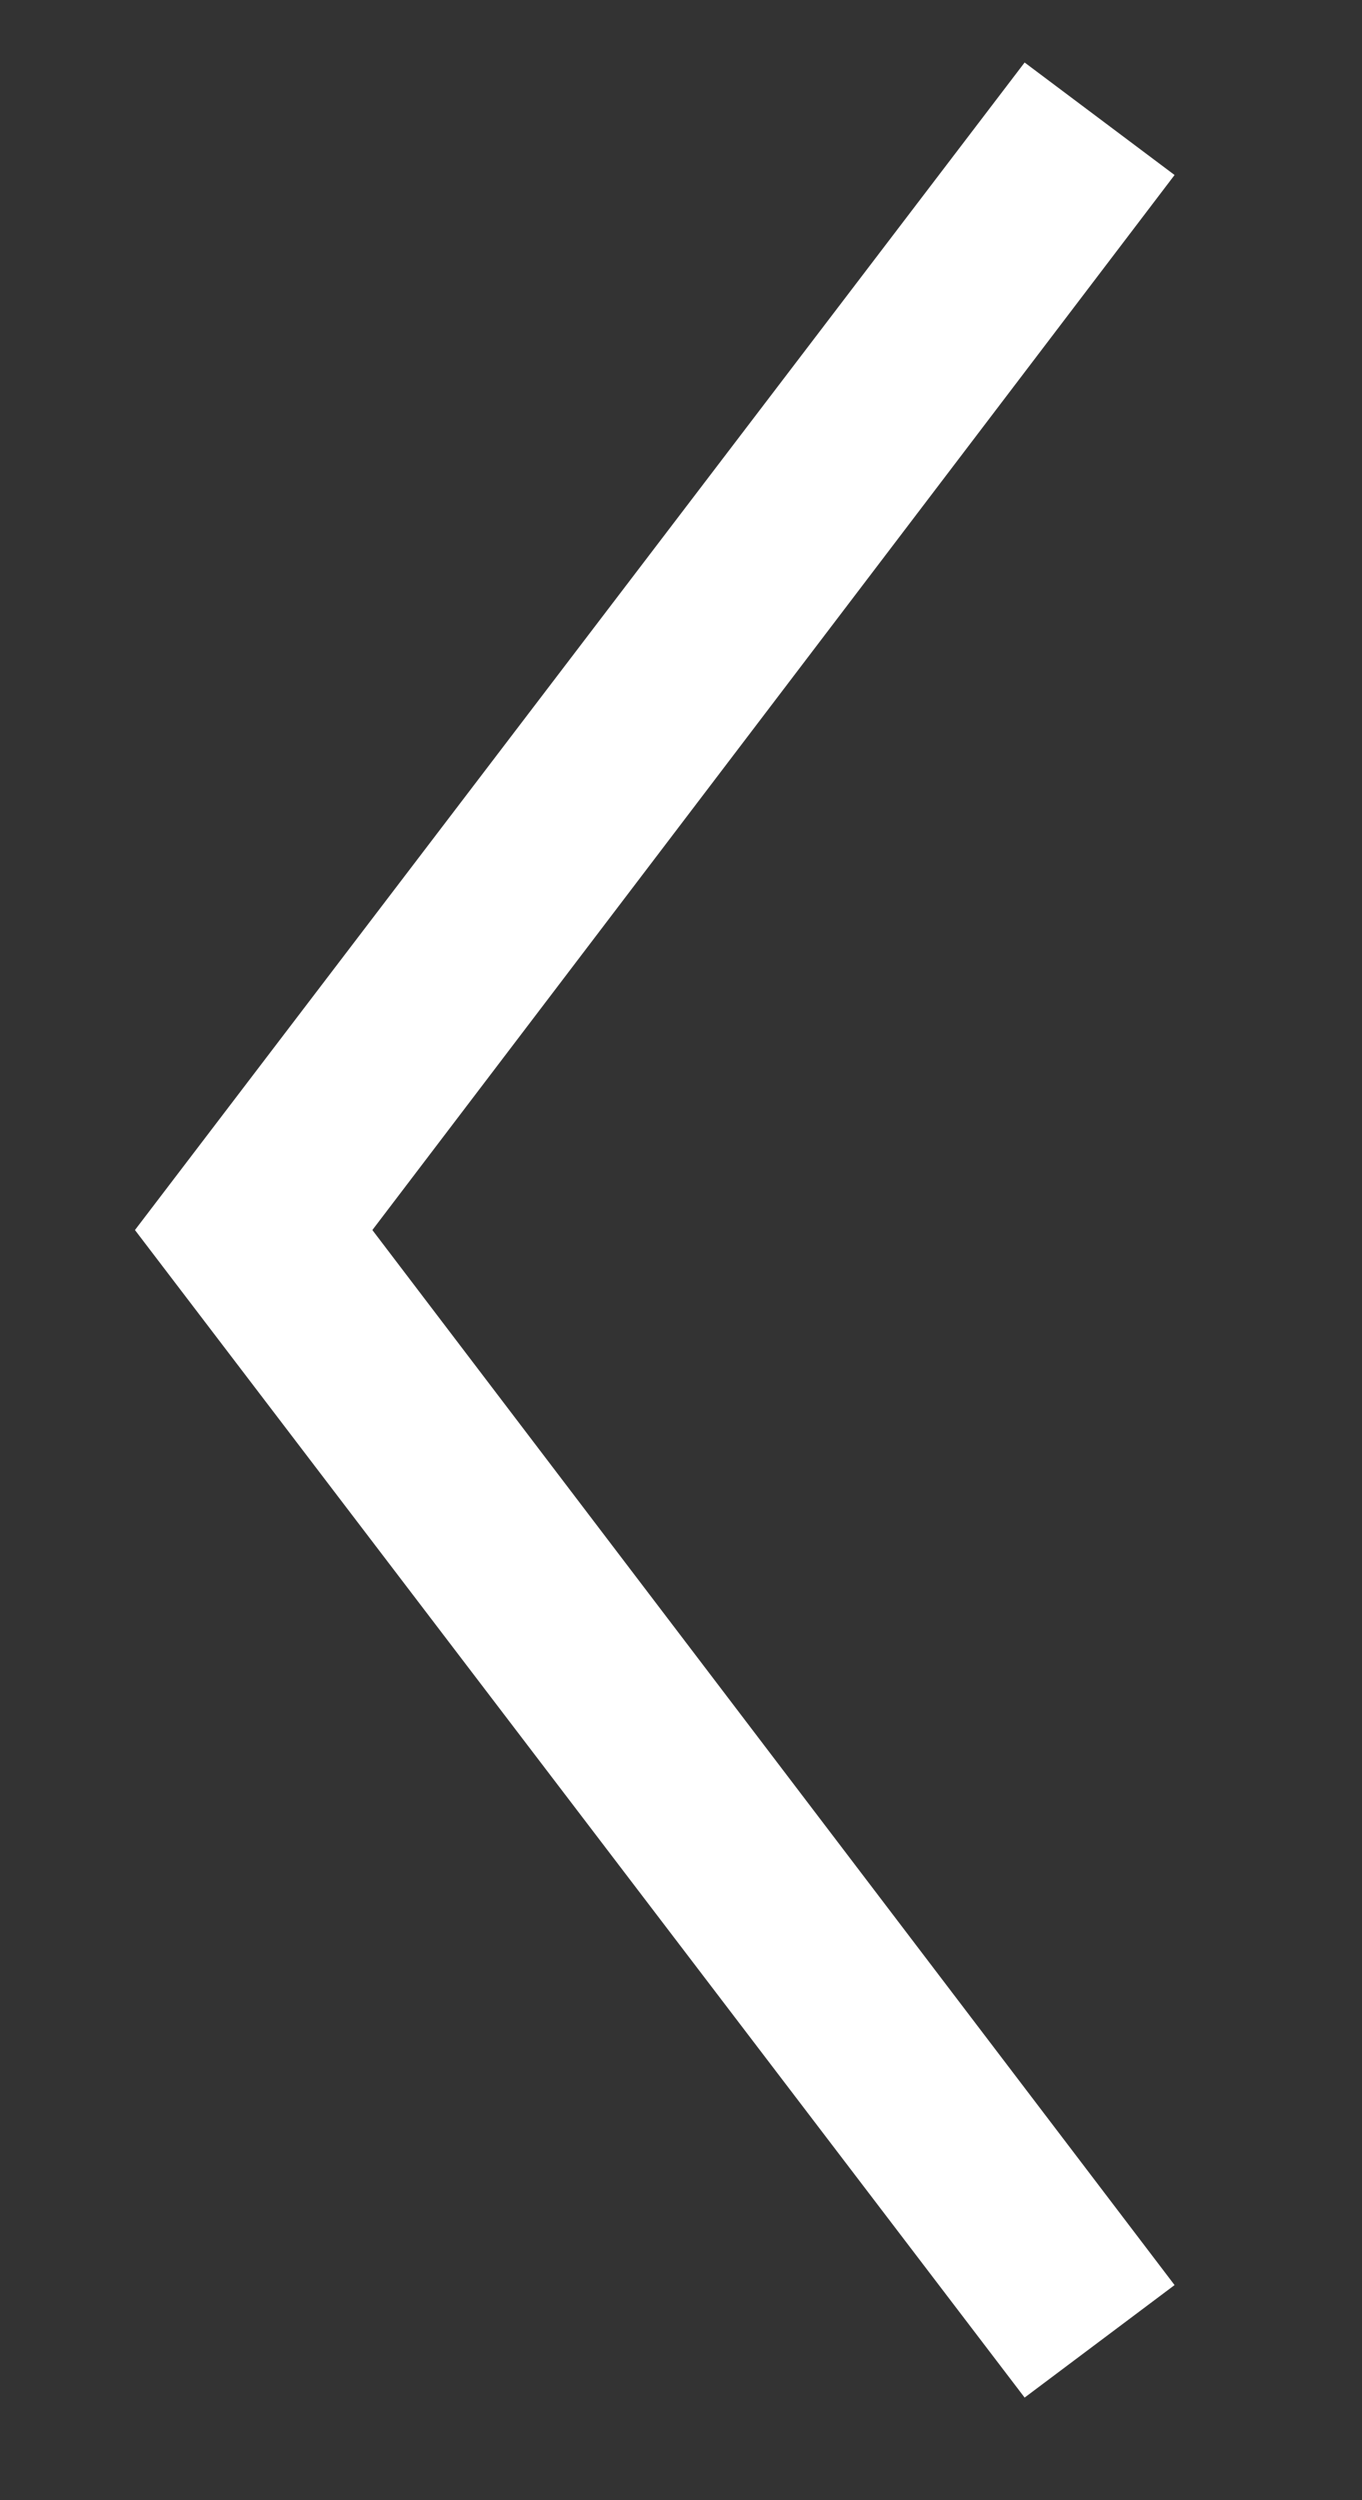 <?xml version="1.0" encoding="utf-8"?>
<!-- Generator: Adobe Illustrator 25.2.3, SVG Export Plug-In . SVG Version: 6.00 Build 0)  -->
<svg version="1.1" id="レイヤー_1" xmlns="http://www.w3.org/2000/svg" xmlns:xlink="http://www.w3.org/1999/xlink" x="0px"
	 y="0px" viewBox="0 0 54.5 100" style="enable-background:new 0 0 54.5 100;" xml:space="preserve">
<rect x="0" y="0" width="54.5" height="100" fill="#333333" stroke="none"/>
<style type="text/css">
	.st0{fill:#FFFFFF;}
</style>
<polygon class="st0" points="41,95.9 47,91.4 14.9,49.2 47,7 41,2.5 5.4,49.2 "/>
</svg>
